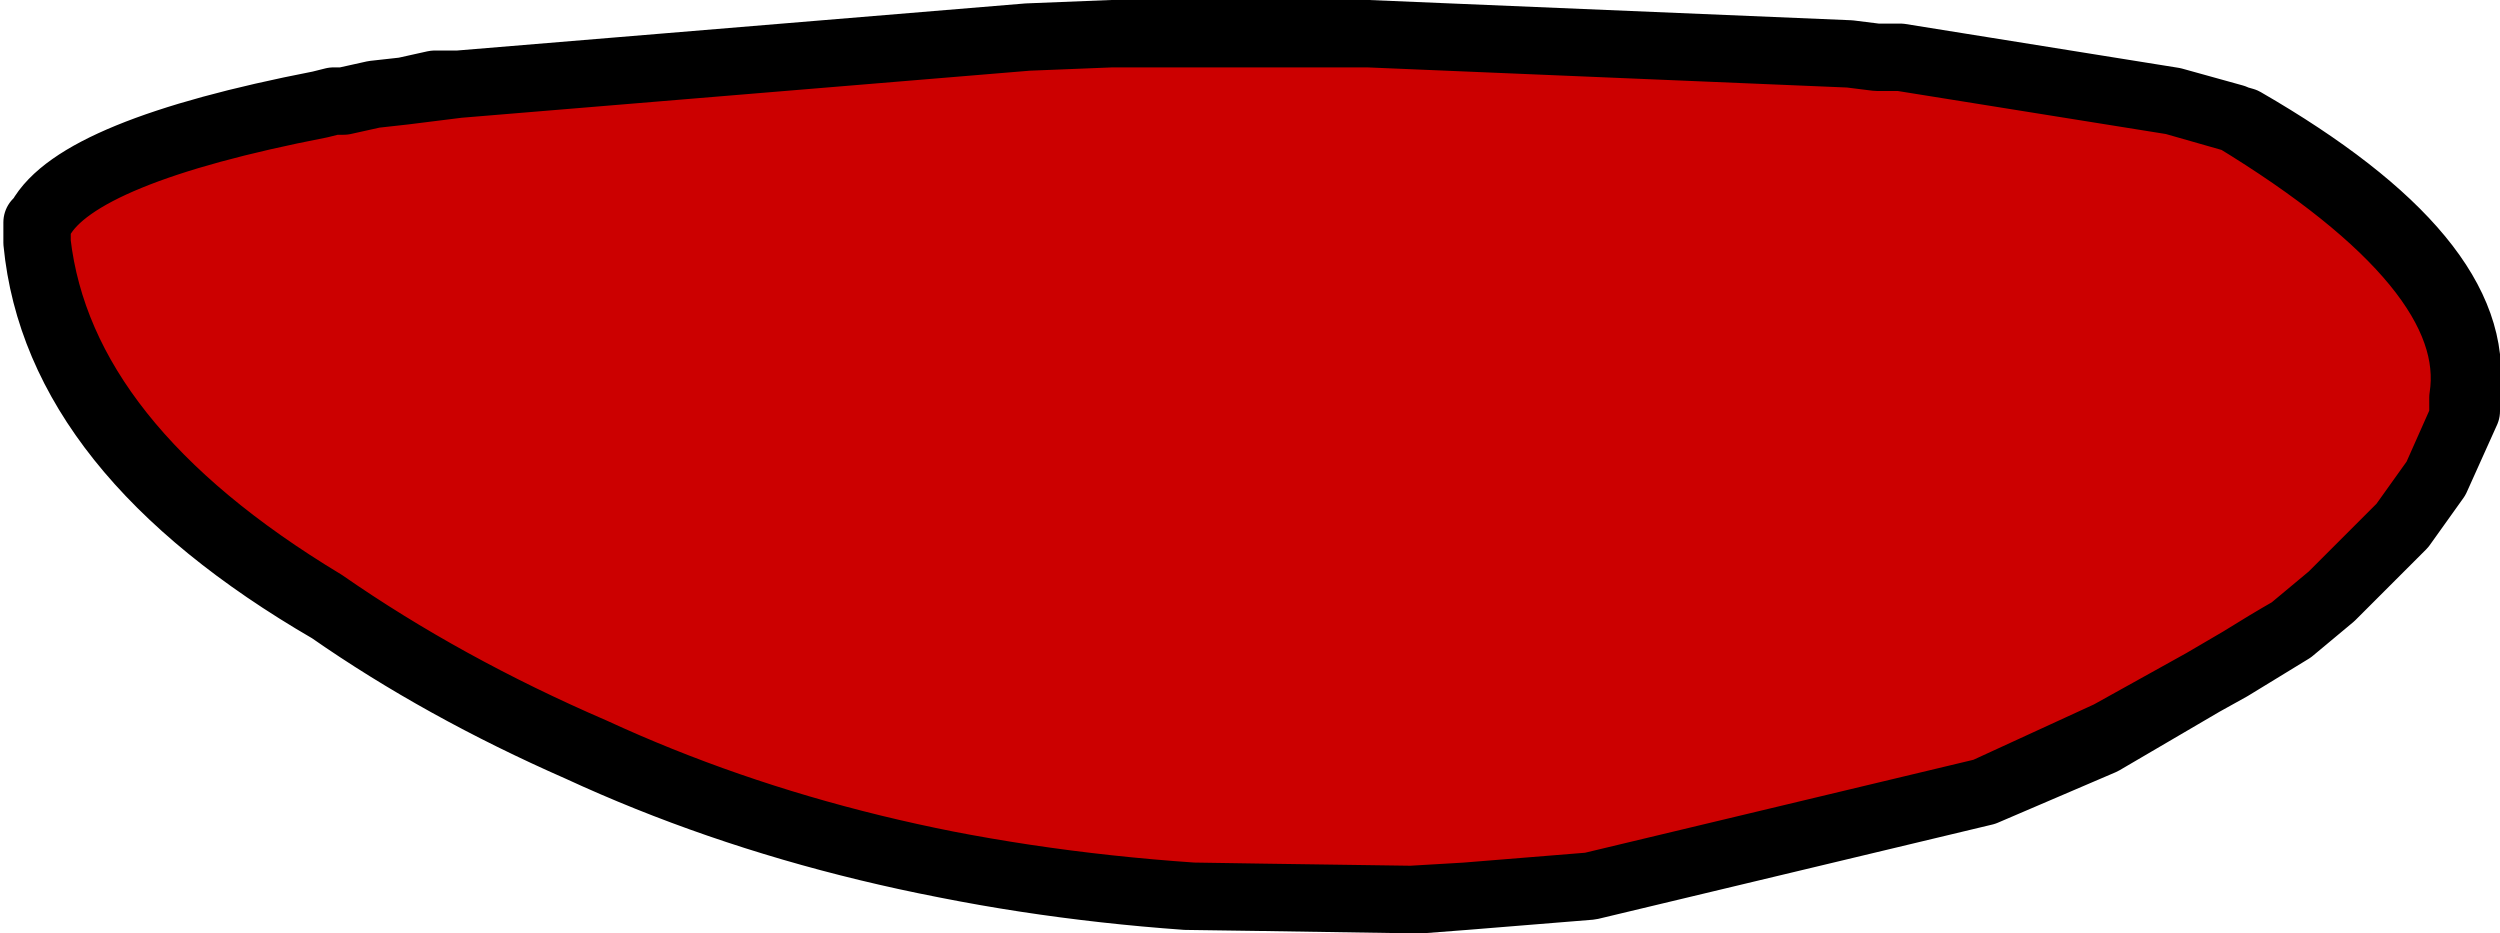 <?xml version="1.0" encoding="UTF-8" standalone="no"?>
<svg xmlns:xlink="http://www.w3.org/1999/xlink" height="13.85px" width="37.1px" xmlns="http://www.w3.org/2000/svg">
  <g transform="matrix(1.0, 0.0, 0.0, 1.0, 19.2, 0.7)">
    <path d="M-12.4 0.55 L-3.95 -0.15 -2.7 -0.2 -2.55 -0.2 -1.65 -0.2 1.0 -0.2 1.1 -0.2 8.25 0.1 8.65 0.15 8.85 0.15 9.0 0.15 13.05 0.8 14.1 1.1 Q17.65 3.15 17.4 5.1 L17.4 5.4 16.95 6.4 16.45 7.1 15.4 8.15 14.8 8.65 13.9 9.2 12.1 10.2 10.25 11.05 4.4 12.45 2.55 12.6 1.9 12.65 -1.6 12.6 Q-6.5 12.25 -10.4 10.45 -12.6 9.5 -14.4 8.25 -18.3 5.9 -18.65 2.9 L-18.65 2.75 -18.65 2.65 -18.65 2.6 -18.6 2.55 Q-18.05 1.55 -14.45 0.85 L-14.25 0.8 -14.1 0.8 -13.65 0.7 -13.2 0.65 -12.8 0.6 -12.4 0.55 M16.95 6.4 L17.35 5.5 17.35 5.45 17.35 5.35 17.35 5.2 Q17.65 3.3 13.95 1.05 L13.05 0.8 13.95 1.05 Q17.65 3.3 17.35 5.2 L17.35 5.35 17.35 5.45 17.35 5.5 16.95 6.4" fill="#cc0000" fill-rule="evenodd" stroke="none"/>
    <path d="M-12.4 0.55 L-3.95 -0.15 -2.7 -0.2 -2.55 -0.2 -1.65 -0.2 1.0 -0.2 1.1 -0.2 8.25 0.1 8.65 0.15 8.85 0.15 9.0 0.15 13.05 0.8 14.1 1.1 Q17.65 3.15 17.4 5.1 L17.4 5.4 16.95 6.4 16.45 7.1 15.4 8.15 14.8 8.65 Q14.45 8.85 14.05 9.1 L12.0 10.3 10.25 11.05 4.4 12.45 2.55 12.6 1.7 12.65 -1.5 12.6 Q-6.6 12.25 -10.6 10.4 -12.65 9.5 -14.3 8.35 -18.35 6.0 -18.65 2.9 L-18.65 2.85 -18.65 2.75 -18.65 2.65 -18.65 2.6 -18.6 2.55 Q-18.05 1.55 -14.45 0.85 L-14.25 0.8 -14.1 0.8 -13.65 0.7 -13.2 0.65 -12.75 0.55 -12.4 0.55 -12.8 0.6 -13.2 0.65 M-18.65 2.9 L-18.65 2.75 M2.55 12.6 L1.9 12.65 -1.6 12.6 Q-6.5 12.25 -10.4 10.45 -12.6 9.5 -14.4 8.25 -18.3 5.9 -18.65 2.9 M13.05 0.8 L13.95 1.05 Q17.65 3.3 17.35 5.2 L17.35 5.35 17.35 5.45 17.35 5.5 16.95 6.4 M14.8 8.65 L13.9 9.2 12.1 10.2 10.25 11.05" fill="none" stroke="#000000" stroke-linecap="round" stroke-linejoin="round" stroke-width="1.0"/>
  </g>
</svg>
